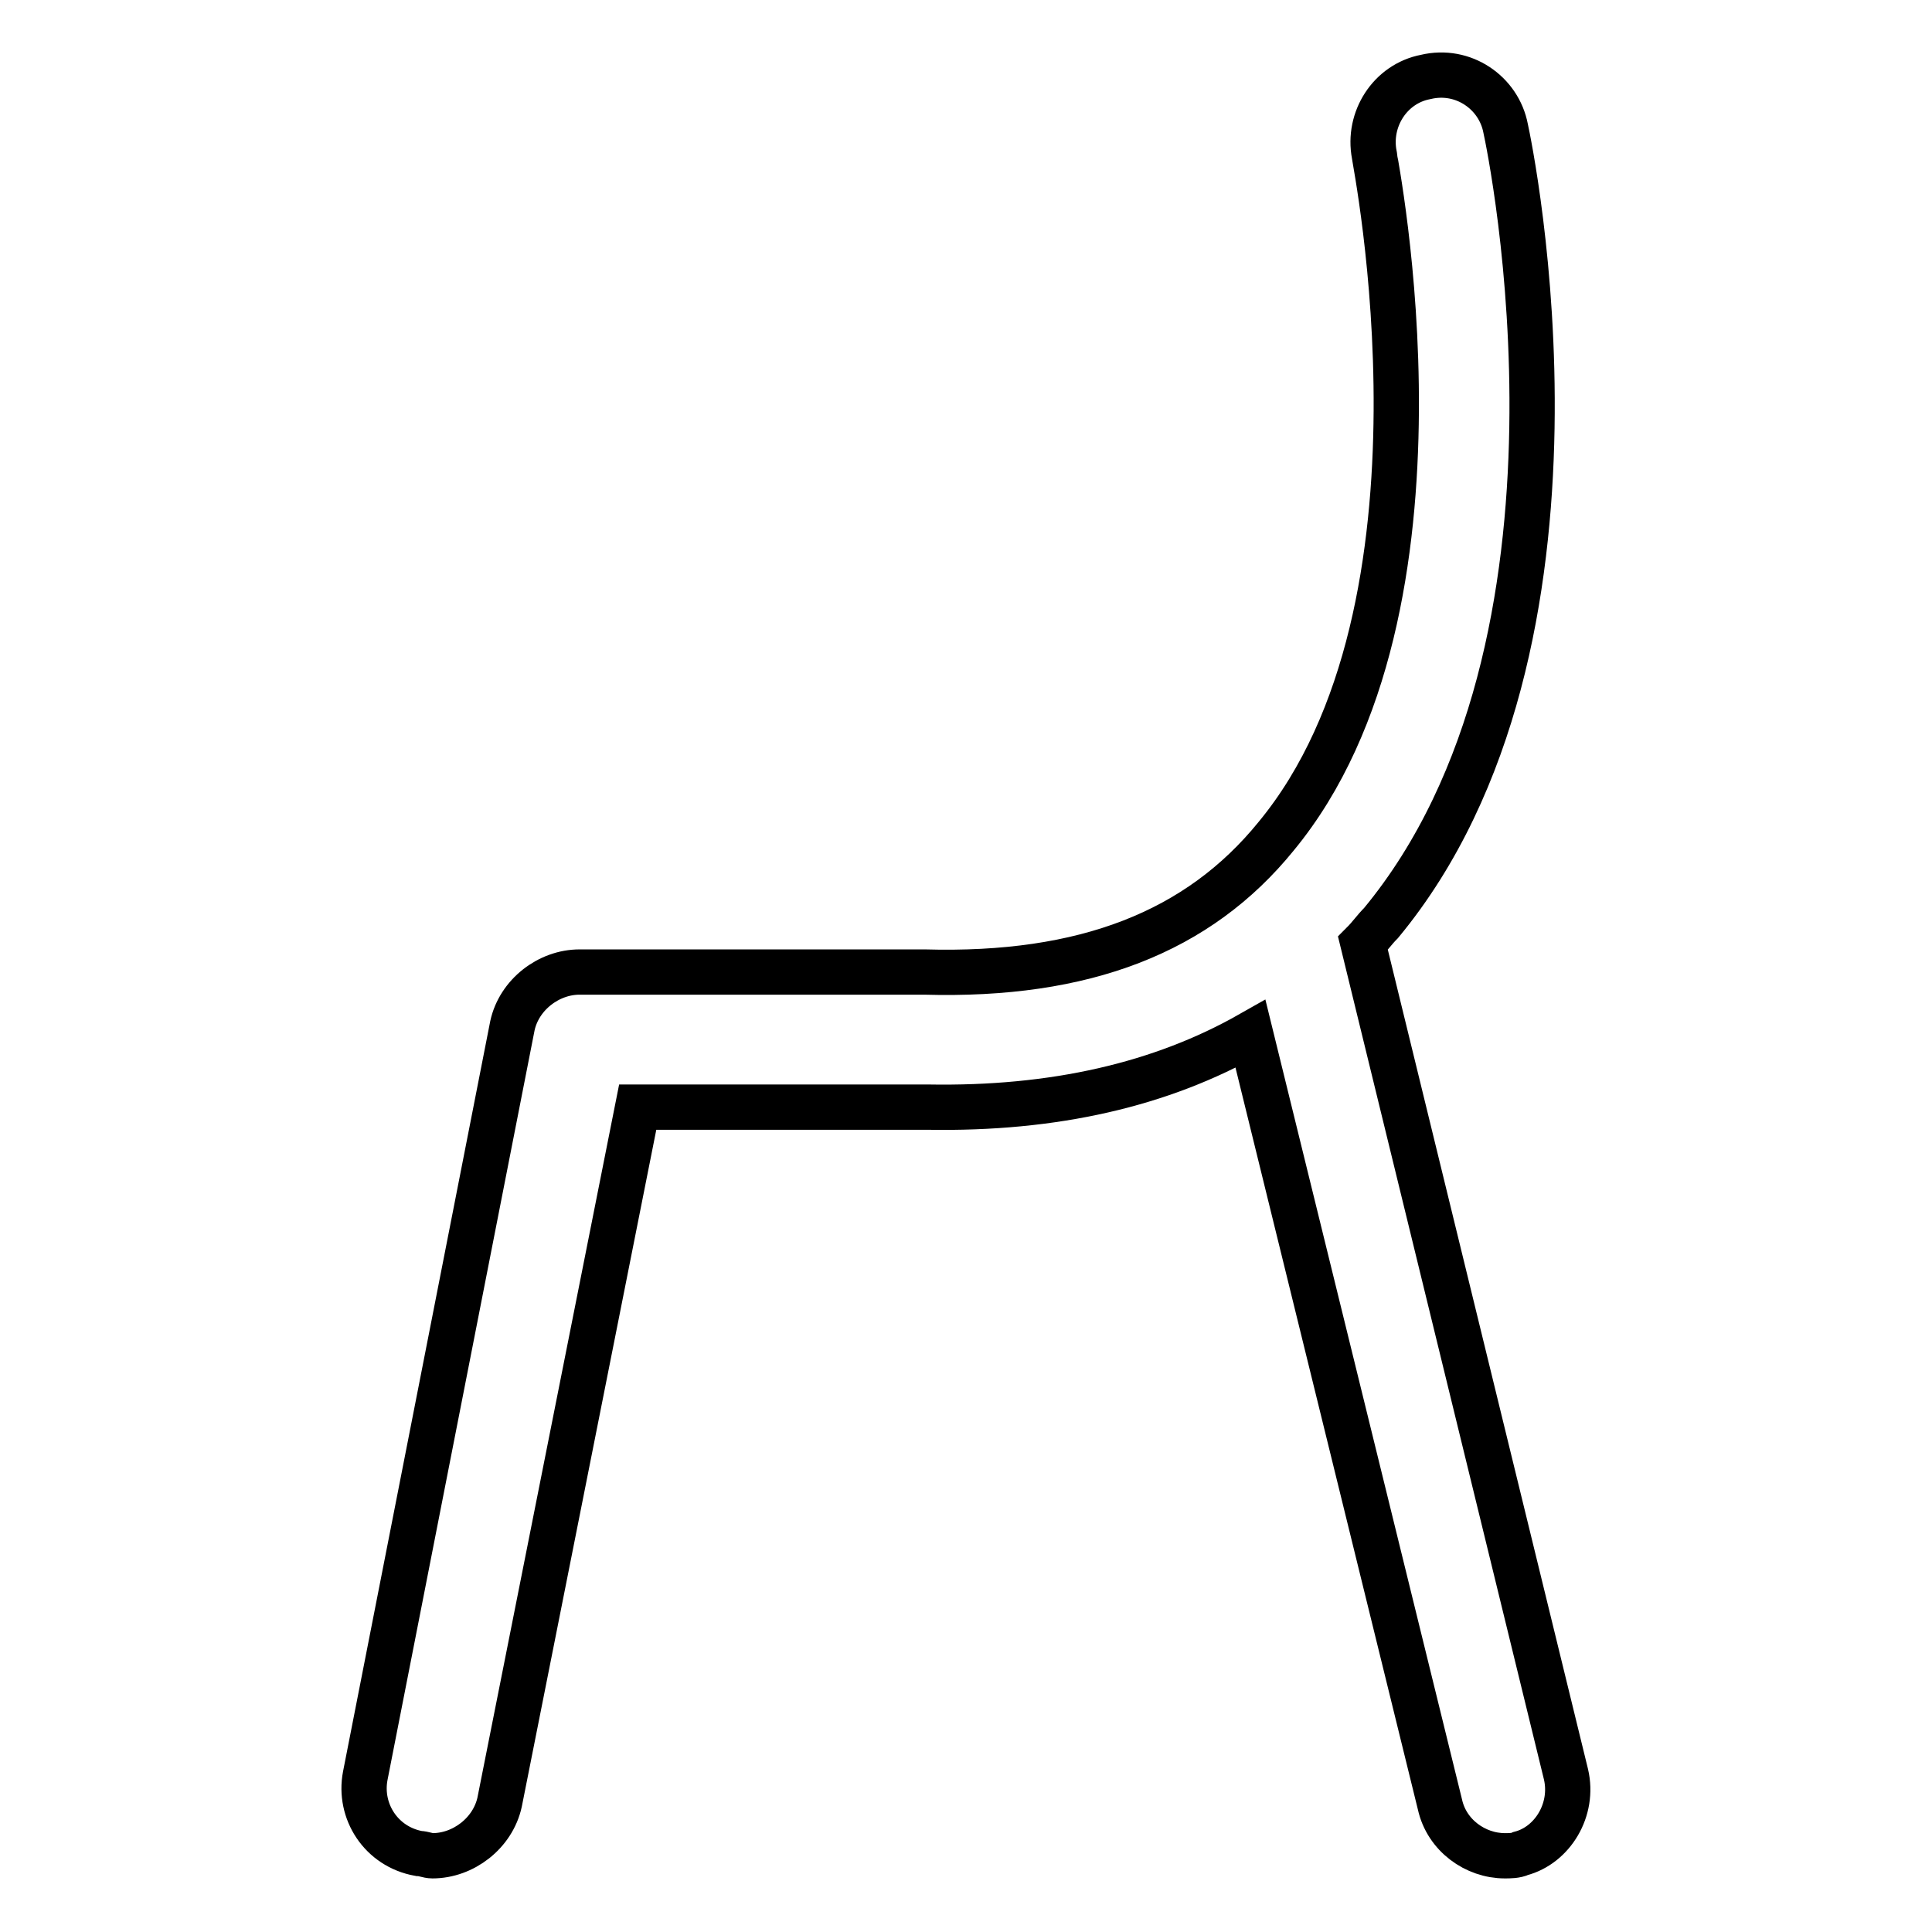 <?xml version="1.0" encoding="utf-8"?>
<!-- Svg Vector Icons : http://www.onlinewebfonts.com/icon -->
<!DOCTYPE svg PUBLIC "-//W3C//DTD SVG 1.1//EN" "http://www.w3.org/Graphics/SVG/1.1/DTD/svg11.dtd">
<svg version="1.1" xmlns="http://www.w3.org/2000/svg" xmlns:xlink="http://www.w3.org/1999/xlink" x="0px" y="0px" viewBox="0 0 256 256" enable-background="new 0 0 256 256" xml:space="preserve">
<g> <path stroke-width="6" fill-opacity="0" stroke="#000000"  d="M207.5,235.1L180.6,125c0.9-0.9,1.5-1.8,2.4-2.7C213.7,85.2,200.1,19.7,199.5,17c-0.9-4.7-5.6-8-10.6-6.8 c-4.7,0.9-7.7,5.6-6.8,10.3c0,0.6,12.1,59.9-13,90.3c-10.3,12.7-25.4,18.6-46.6,18H76.8c-4.1,0-8,3-8.9,7.1l-19.5,99.4 c-0.9,4.7,2.1,9.4,7.1,10.3c0.6,0,1.2,0.3,1.8,0.3c4.1,0,8-3,8.9-7.1l18.3-92.1h38.4c16.8,0.3,31-3,42.8-9.7l25.1,102.1 c0.9,4.1,4.7,6.8,8.6,6.8c0.6,0,1.5,0,2.1-0.3C205.7,244.5,208.6,239.8,207.5,235.1L207.5,235.1z"/></g>
</svg>